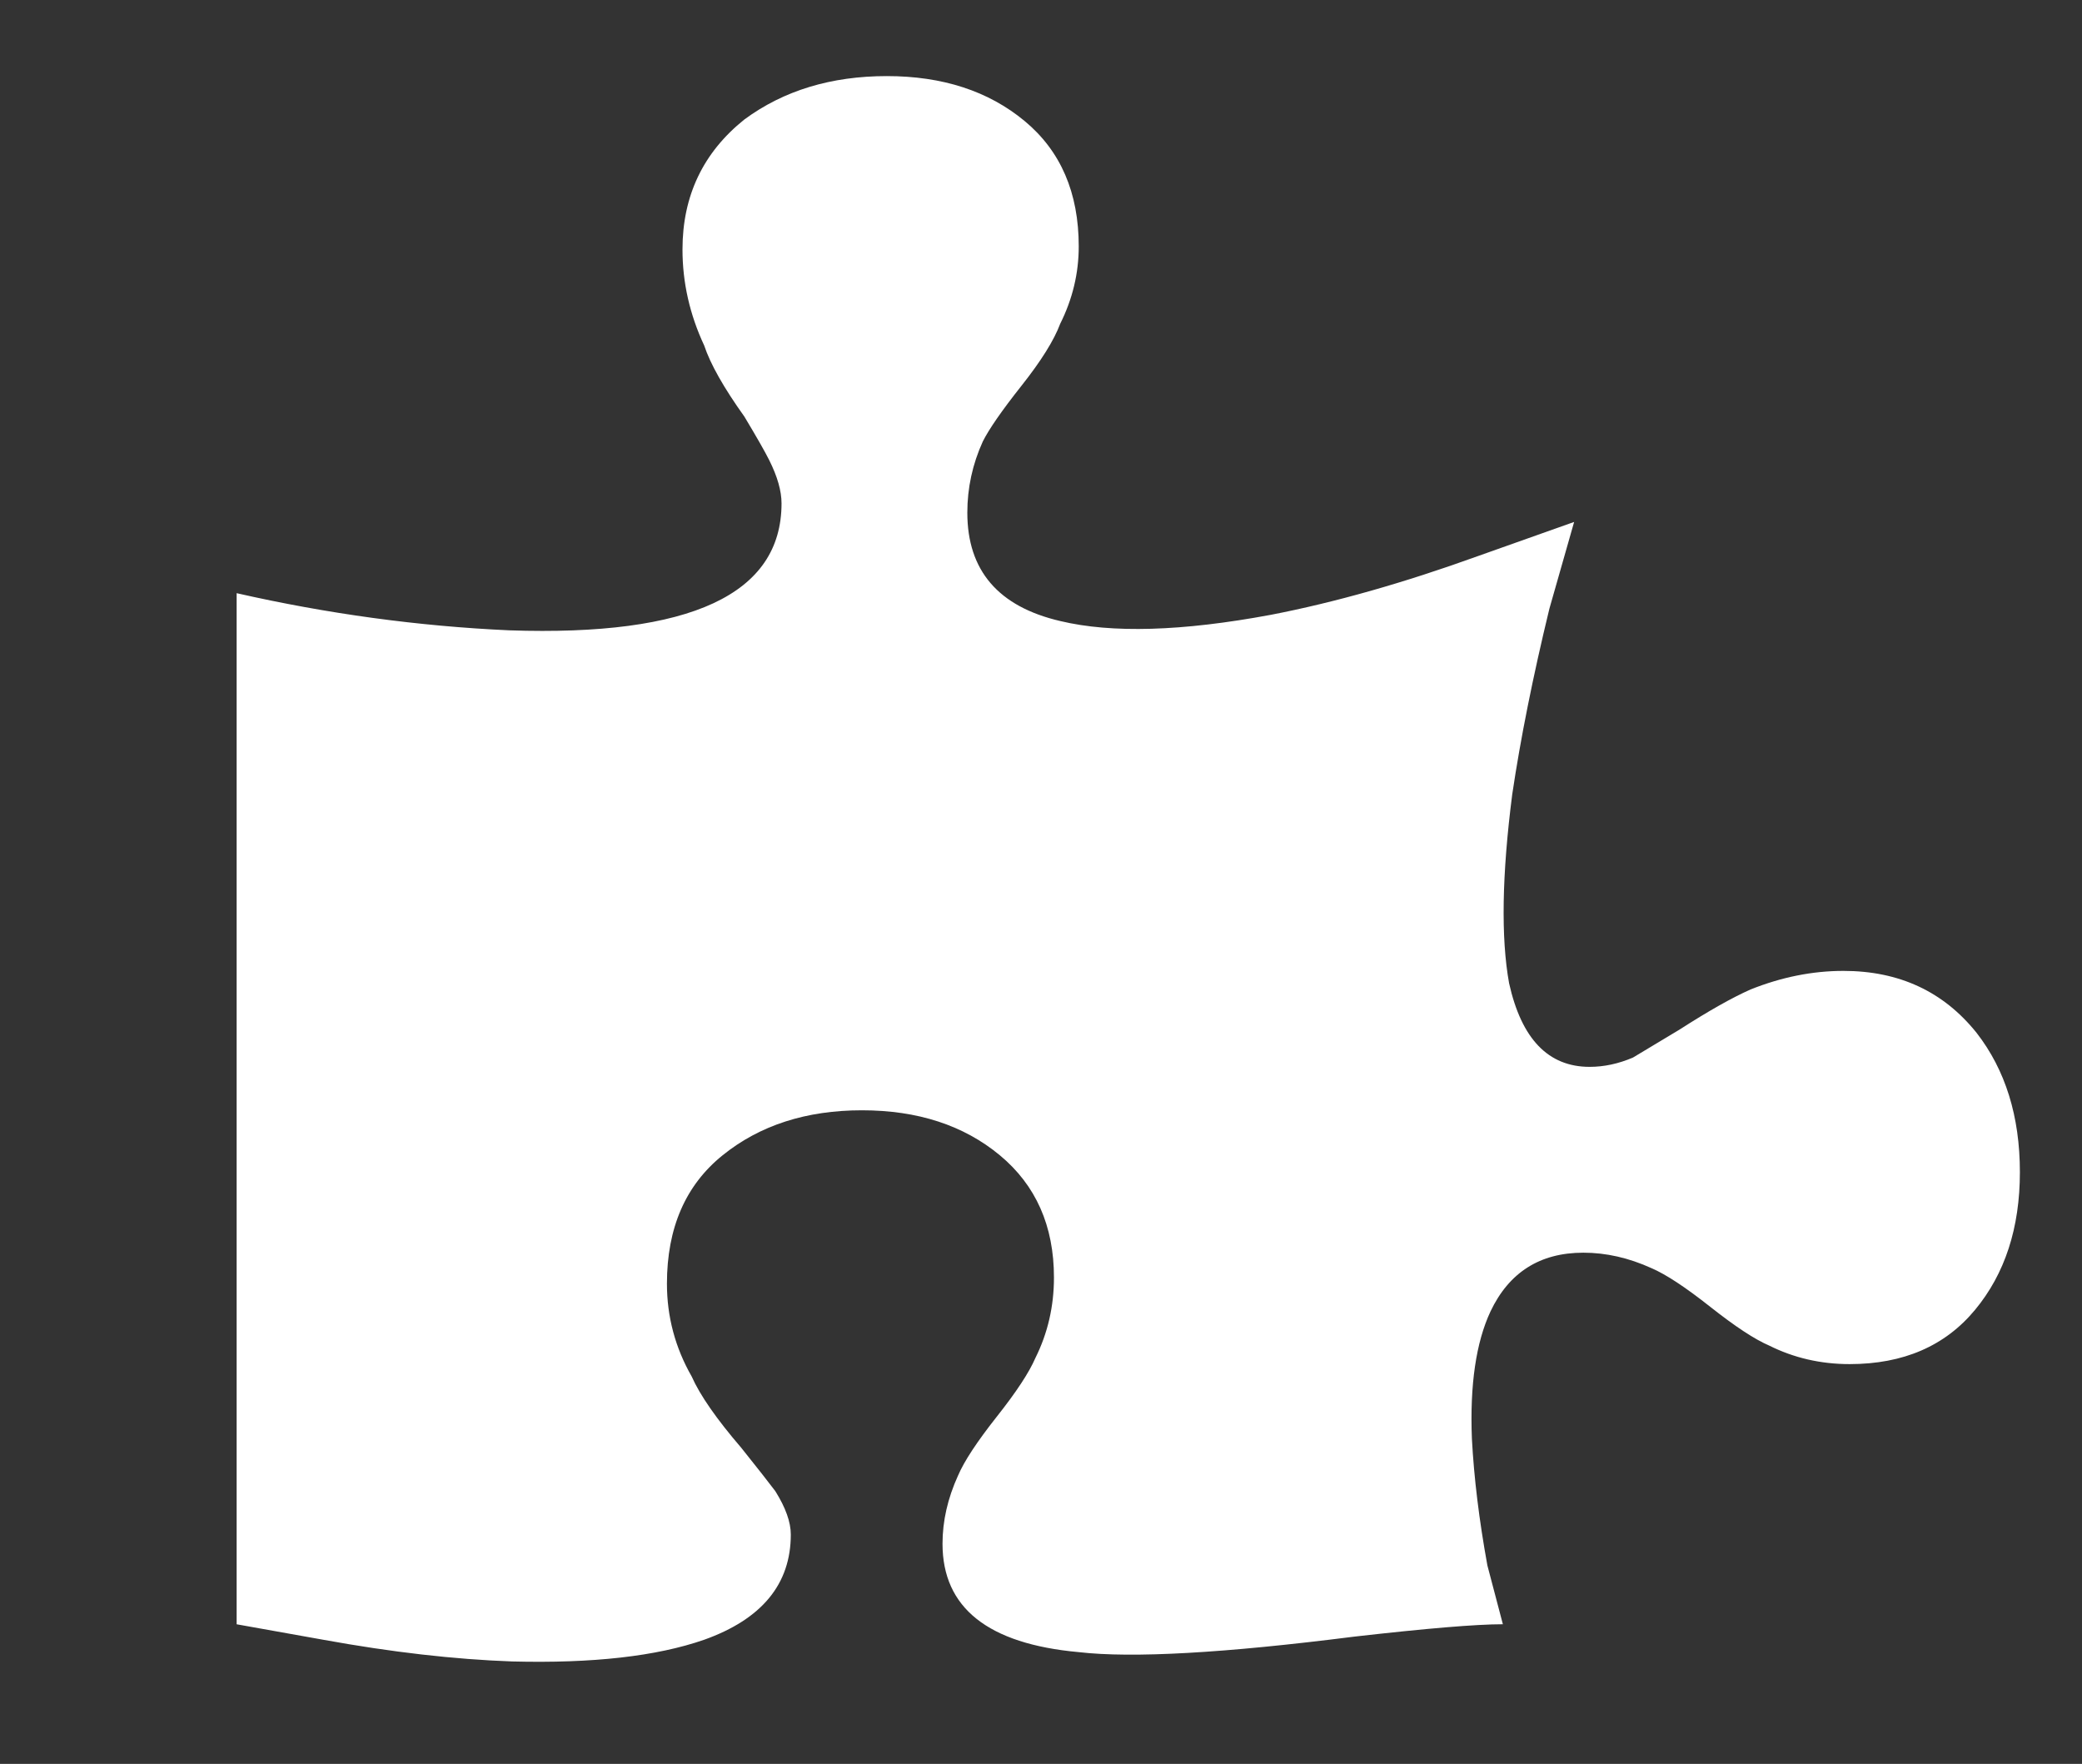 <?xml version="1.0" encoding="utf-8"?>
<!-- Generator: Adobe Illustrator 16.0.4, SVG Export Plug-In . SVG Version: 6.00 Build 0)  -->
<!DOCTYPE svg PUBLIC "-//W3C//DTD SVG 1.1//EN" "http://www.w3.org/Graphics/SVG/1.1/DTD/svg11.dtd">
<svg version="1.1" id="Layer_1" xmlns="http://www.w3.org/2000/svg" xmlns:xlink="http://www.w3.org/1999/xlink" x="0px" y="0px"
	 width="68.547px" height="58.069px" viewBox="0 0 68.547 58.069" enable-background="new 0 0 68.547 58.069" xml:space="preserve">
<rect x="0" y="0" width="68.547" height="58.069" fill="#333333" stroke="none"/>
<path fill="#FFFFFF" d="M60.692,31.963c1.835,0,3.296,0.68,4.384,2.039c0.951,1.223,1.426,2.752,1.426,4.587
	c0,1.834-0.492,3.347-1.478,4.535c-0.985,1.189-2.361,1.784-4.128,1.784c-0.951,0-1.835-0.204-2.65-0.611
	c-0.476-0.204-1.121-0.629-1.937-1.274s-1.461-1.07-1.937-1.274c-0.748-0.34-1.495-0.509-2.242-0.509
	c-1.428,0-2.447,0.646-3.059,1.937c-0.475,1.019-0.68,2.412-0.611,4.179c0.068,1.291,0.238,2.685,0.51,4.179l0.51,1.937
	c-0.883,0-2.514,0.137-4.893,0.408c-4.281,0.544-7.305,0.714-9.072,0.51c-2.989-0.271-4.484-1.461-4.484-3.567
	c0-0.748,0.17-1.495,0.51-2.243c0.203-0.476,0.629-1.121,1.273-1.937c0.646-0.815,1.07-1.461,1.275-1.937
	c0.406-0.815,0.611-1.698,0.611-2.65c0-1.698-0.596-3.04-1.784-4.025c-1.189-0.985-2.701-1.479-4.536-1.479
	c-1.834,0-3.363,0.493-4.586,1.479c-1.224,0.985-1.836,2.395-1.836,4.229c0,1.088,0.272,2.106,0.816,3.058
	c0.271,0.612,0.814,1.394,1.631,2.345c0.543,0.68,0.917,1.155,1.121,1.427c0.34,0.544,0.51,1.02,0.51,1.428
	c0,1.631-0.951,2.786-2.854,3.465c-1.563,0.544-3.669,0.782-6.319,0.714c-1.902-0.068-3.975-0.306-6.218-0.714l-2.854-0.51V19.528
	c2.99,0.679,5.98,1.087,8.971,1.223c5.979,0.204,8.969-1.189,8.969-4.179c0-0.408-0.135-0.884-0.407-1.427
	c-0.136-0.272-0.407-0.748-0.815-1.428c-0.68-0.951-1.121-1.732-1.325-2.344c-0.476-1.02-0.714-2.073-0.714-3.16
	c0-1.767,0.68-3.193,2.039-4.281c1.291-0.951,2.854-1.427,4.689-1.427c1.834,0,3.346,0.492,4.535,1.478s1.783,2.361,1.783,4.129
	c0,0.883-0.203,1.732-0.611,2.548c-0.203,0.544-0.629,1.224-1.273,2.038c-0.646,0.816-1.07,1.428-1.274,1.835
	c-0.34,0.748-0.51,1.529-0.51,2.345c0,1.902,1.019,3.092,3.058,3.567c1.699,0.407,4.01,0.34,6.932-0.204
	c2.106-0.407,4.383-1.053,6.829-1.937l3.159-1.121l-0.814,2.854c-0.544,2.242-0.951,4.28-1.224,6.115
	c-0.34,2.65-0.374,4.723-0.103,6.218c0.408,1.835,1.291,2.752,2.65,2.752c0.477,0,0.951-0.102,1.428-0.306l1.529-0.918
	c0.951-0.611,1.732-1.053,2.344-1.324C58.654,32.167,59.674,31.963,60.692,31.963z"/>
</svg>
